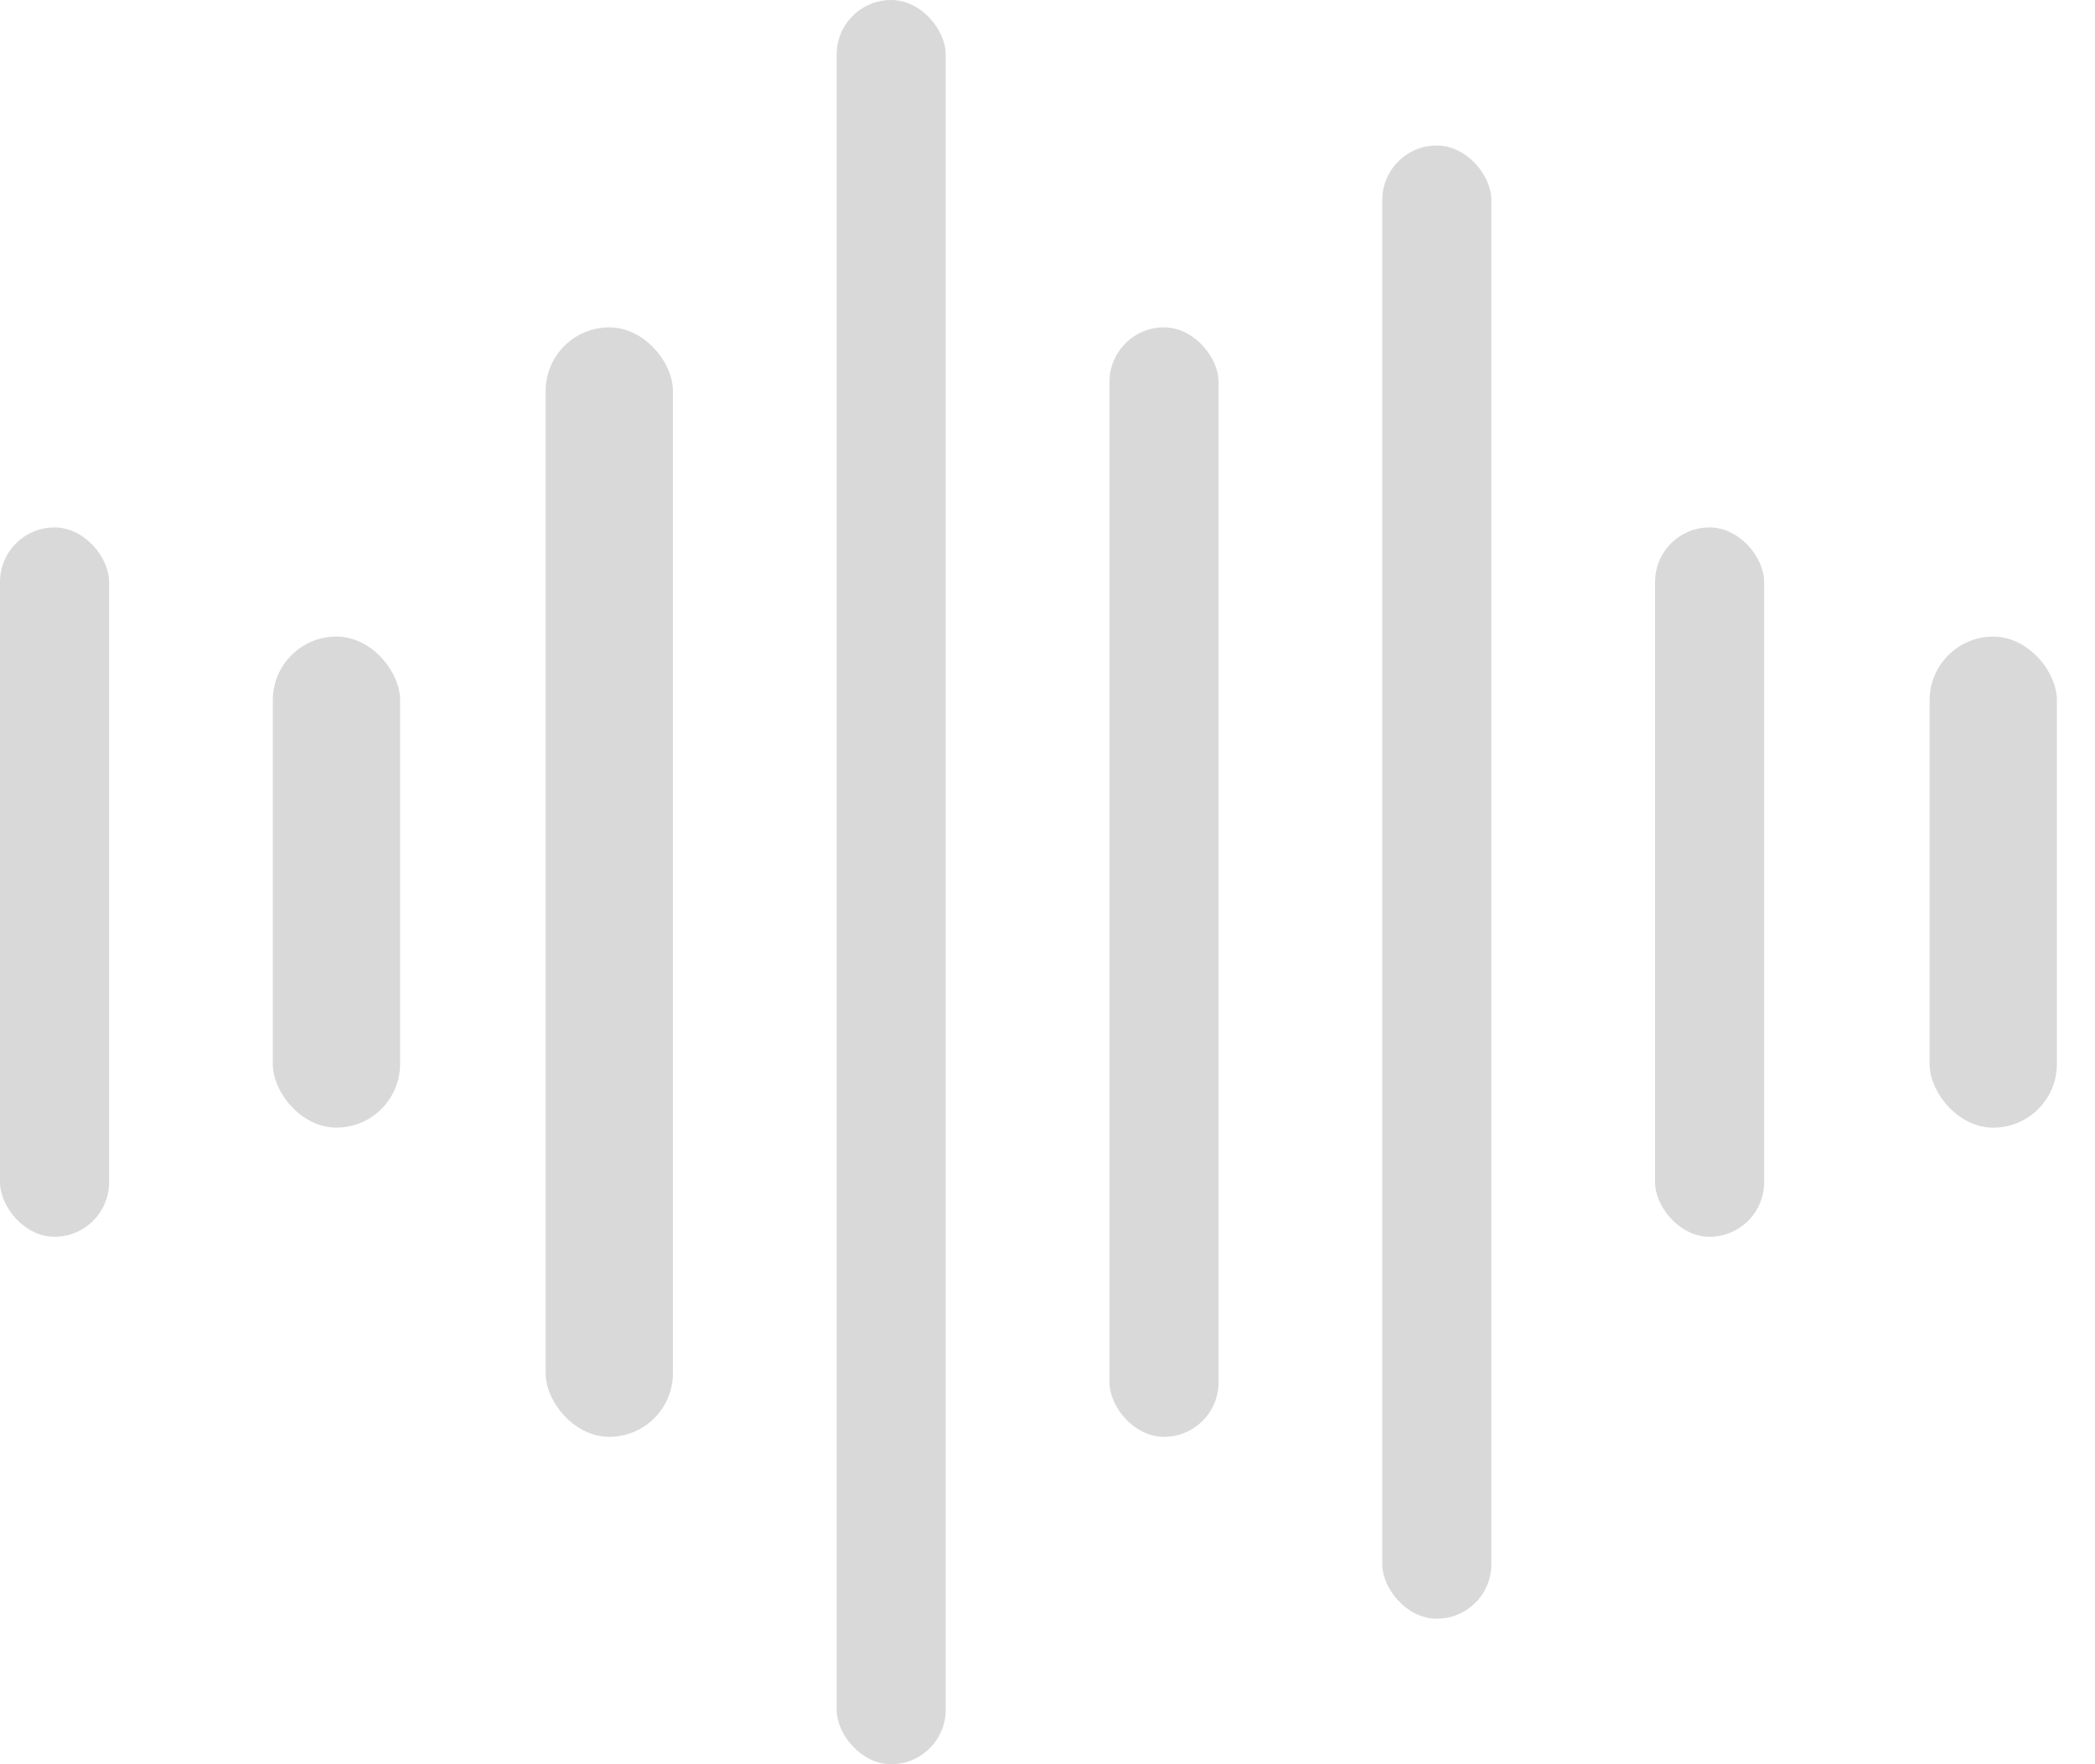 <svg width="38" height="32" viewBox="0 0 38 32" fill="none" xmlns="http://www.w3.org/2000/svg">
<rect y="9.567" width="1.979" height="12.866" rx="0.99" fill="#D9D9D9"/>
<rect x="4.948" y="11.546" width="2.309" height="8.907" rx="1.155" fill="#D9D9D9"/>
<rect x="35" y="11.547" width="2.309" height="8.907" rx="1.155" fill="#D9D9D9"/>
<rect x="9.897" y="5.938" width="2.309" height="20.124" rx="1.155" fill="#D9D9D9"/>
<rect x="15.175" width="1.979" height="32" rx="0.99" fill="#D9D9D9"/>
<rect x="20.124" y="5.938" width="1.979" height="20.124" rx="0.99" fill="#D9D9D9"/>
<rect x="25.072" y="2.639" width="1.979" height="26.722" rx="0.99" fill="#D9D9D9"/>
<rect x="30.02" y="9.567" width="1.979" height="12.866" rx="0.99" fill="#D9D9D9"/>
</svg>
